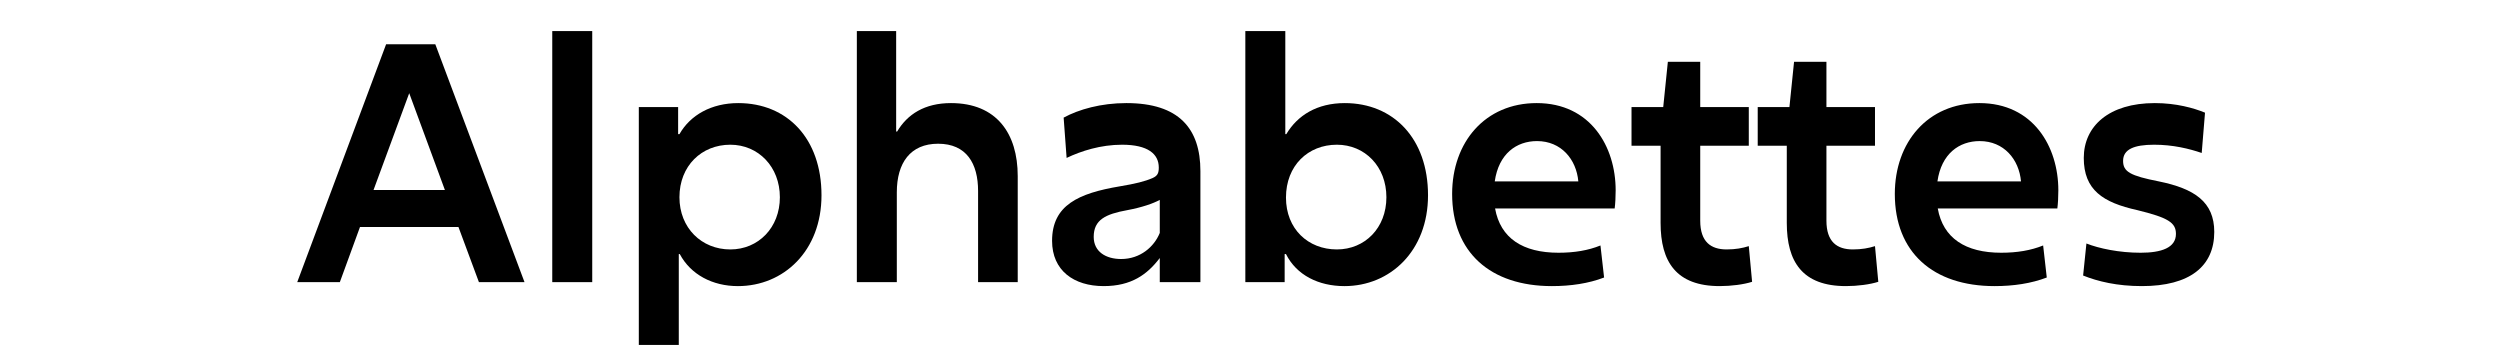 <?xml version="1.0" encoding="utf-8"?>
<!-- Generator: Adobe Illustrator 15.0.2, SVG Export Plug-In  -->
<!DOCTYPE svg PUBLIC "-//W3C//DTD SVG 1.1//EN" "http://www.w3.org/Graphics/SVG/1.1/DTD/svg11.dtd">
<svg version="1.1"
	 xmlns="http://www.w3.org/2000/svg" xmlns:xlink="http://www.w3.org/1999/xlink" xmlns:a="http://ns.adobe.com/AdobeSVGViewerExtensions/3.0/"
	 x="0px" y="0px" width="2800px" height="400px" viewBox="-332.896 -34.804 2800 400"
	 overflow="visible" enable-background="new -332.896 -34.804 2800 400" xml:space="preserve">
<defs>
</defs>
<path d="M180.558,219.407H70.299l-22.57,61.789H0L99.529,14.8h55.129l99.898,266.396h-51.059L180.558,219.407z M125.429,69.559
	L85.469,177.968h79.919L125.429,69.559z"/>
<path d="M285.636,0h44.769v281.196h-44.769V0z"/>
<path d="M382.573,85.099h44.029v30.34h1.48c12.209-21.46,35.889-34.779,65.859-34.779c54.759,0,93.239,39.589,93.239,103.229
	c0,62.529-42.549,101.748-93.609,101.748c-28.489,0-52.909-12.949-65.119-35.889h-1.11v101.748h-44.769V85.099z M540.561,186.107
	c0-34.04-24.05-58.829-55.5-58.829c-32.189,0-56.979,23.68-56.979,58.829c0,34.409,24.79,58.459,56.979,58.459
	C516.511,244.566,540.561,220.147,540.561,186.107z"/>
<path d="M717.788,126.168c-31.08,0-46.25,21.459-46.25,54.389v100.639h-44.77V0h44.03v112.479h1.11
	c11.47-19.24,30.709-31.819,60.309-31.819c51.06,0,74.739,34.039,74.739,81.769v118.769h-44.399V179.077
	C762.557,148.368,749.607,126.168,717.788,126.168z"/>
<path d="M923.873,127.278c-24.05,0-45.88,7.03-62.159,14.8l-3.33-45.14c17.02-9.25,41.81-16.279,70.299-16.279
	c58.829,0,82.879,28.489,82.879,76.219v124.318h-45.509v-27.01c-14.06,18.5-31.82,31.449-62.899,31.449
	c-33.3,0-57.72-17.39-57.72-50.688c0-39.96,29.6-53.279,75.849-61.05c17.76-2.96,28.12-5.55,36.629-9.25
	c5.92-2.59,7.03-5.92,7.03-11.84C964.942,137.638,952.732,127.278,923.873,127.278z M929.793,200.537
	c-24.42,4.44-37.74,10.73-37.74,29.97c0,16.65,13.69,24.79,30.709,24.79c21.46,0,37-13.69,43.29-29.229v-37
	C958.652,193.138,945.703,197.577,929.793,200.537z"/>
<path d="M1061.881,0h44.77v115.438h1.11c12.58-21.09,34.409-34.779,65.489-34.779c54.389,0,93.238,39.589,93.238,103.229
	c0,62.529-42.55,101.748-93.608,101.748c-28.859,0-53.649-12.209-65.489-35.889h-1.48v31.449h-44.029V0z M1219.869,186.107
	c0-34.409-24.05-58.829-55.499-58.829c-32.189,0-56.979,23.31-56.979,59.199c0,35.149,24.79,58.089,56.979,58.089
	C1195.819,244.566,1219.869,220.517,1219.869,186.107z"/>
<path d="M1405.235,285.636c-68.819,0-111.738-37.739-111.738-103.229c0-58.089,36.999-101.748,94.719-101.748
	c60.309,0,88.429,48.839,88.429,97.679c0,7.029-0.37,14.8-1.11,20.35h-133.938c5.92,33.3,31.08,49.579,71.039,49.579
	c17.76,0,33.3-2.59,46.989-8.14l4.07,35.89C1446.305,282.677,1426.325,285.636,1405.235,285.636z M1341.226,168.348h93.609
	c-2.221-24.79-19.24-45.139-46.25-45.139C1365.646,123.208,1345.666,137.268,1341.226,168.348z"/>
<path d="M1526.961,128.388h-32.56v-43.29h35.52l5.18-50.689h36.26v50.689h54.39v43.29h-54.39v83.989
	c0,23.68,11.84,32.189,29.6,32.189c9.99,0,17.76-1.479,24.79-3.699l3.7,39.959c-9.25,2.96-23.311,4.81-36.26,4.81
	c-48.84,0-66.229-27.379-66.229-70.669V128.388z"/>
<path d="M1668.303,128.388h-32.56v-43.29h35.52l5.18-50.689h36.26v50.689h54.39v43.29h-54.39v83.989
	c0,23.68,11.84,32.189,29.6,32.189c9.99,0,17.76-1.479,24.79-3.699l3.7,39.959c-9.25,2.96-23.311,4.81-36.26,4.81
	c-48.84,0-66.229-27.379-66.229-70.669V128.388z"/>
<path d="M1901.034,285.636c-68.819,0-111.738-37.739-111.738-103.229c0-58.089,36.999-101.748,94.719-101.748
	c60.309,0,88.429,48.839,88.429,97.679c0,7.029-0.37,14.8-1.11,20.35h-133.938c5.92,33.3,31.08,49.579,71.039,49.579
	c17.76,0,33.3-2.59,46.989-8.14l4.07,35.89C1942.104,282.677,1922.124,285.636,1901.034,285.636z M1837.024,168.348h93.609
	c-2.221-24.79-19.24-45.139-46.25-45.139C1861.444,123.208,1841.465,137.268,1837.024,168.348z"/>
<path d="M2003.891,237.907c14.06,5.55,36.629,10.359,60.679,10.359c23.31,0,39.59-5.55,39.59-21.09c0-12.58-8.51-18.13-43.29-26.64
	c-38.479-8.51-59.938-22.569-59.938-58.459c0-35.52,28.119-61.419,79.549-61.419c24.05,0,43.659,5.55,56.239,10.729l-3.7,45.14
	c-14.06-4.81-32.189-9.25-53.279-9.25c-22.569,0-34.779,5.18-34.779,18.13c0,12.21,8.14,16.649,39.959,22.939
	c39.96,8.14,62.159,22.939,62.159,56.609c0,38.479-27.38,60.679-81.028,60.679c-27.75,0-49.21-5.18-65.859-11.84L2003.891,237.907z"
	/>
</svg>
